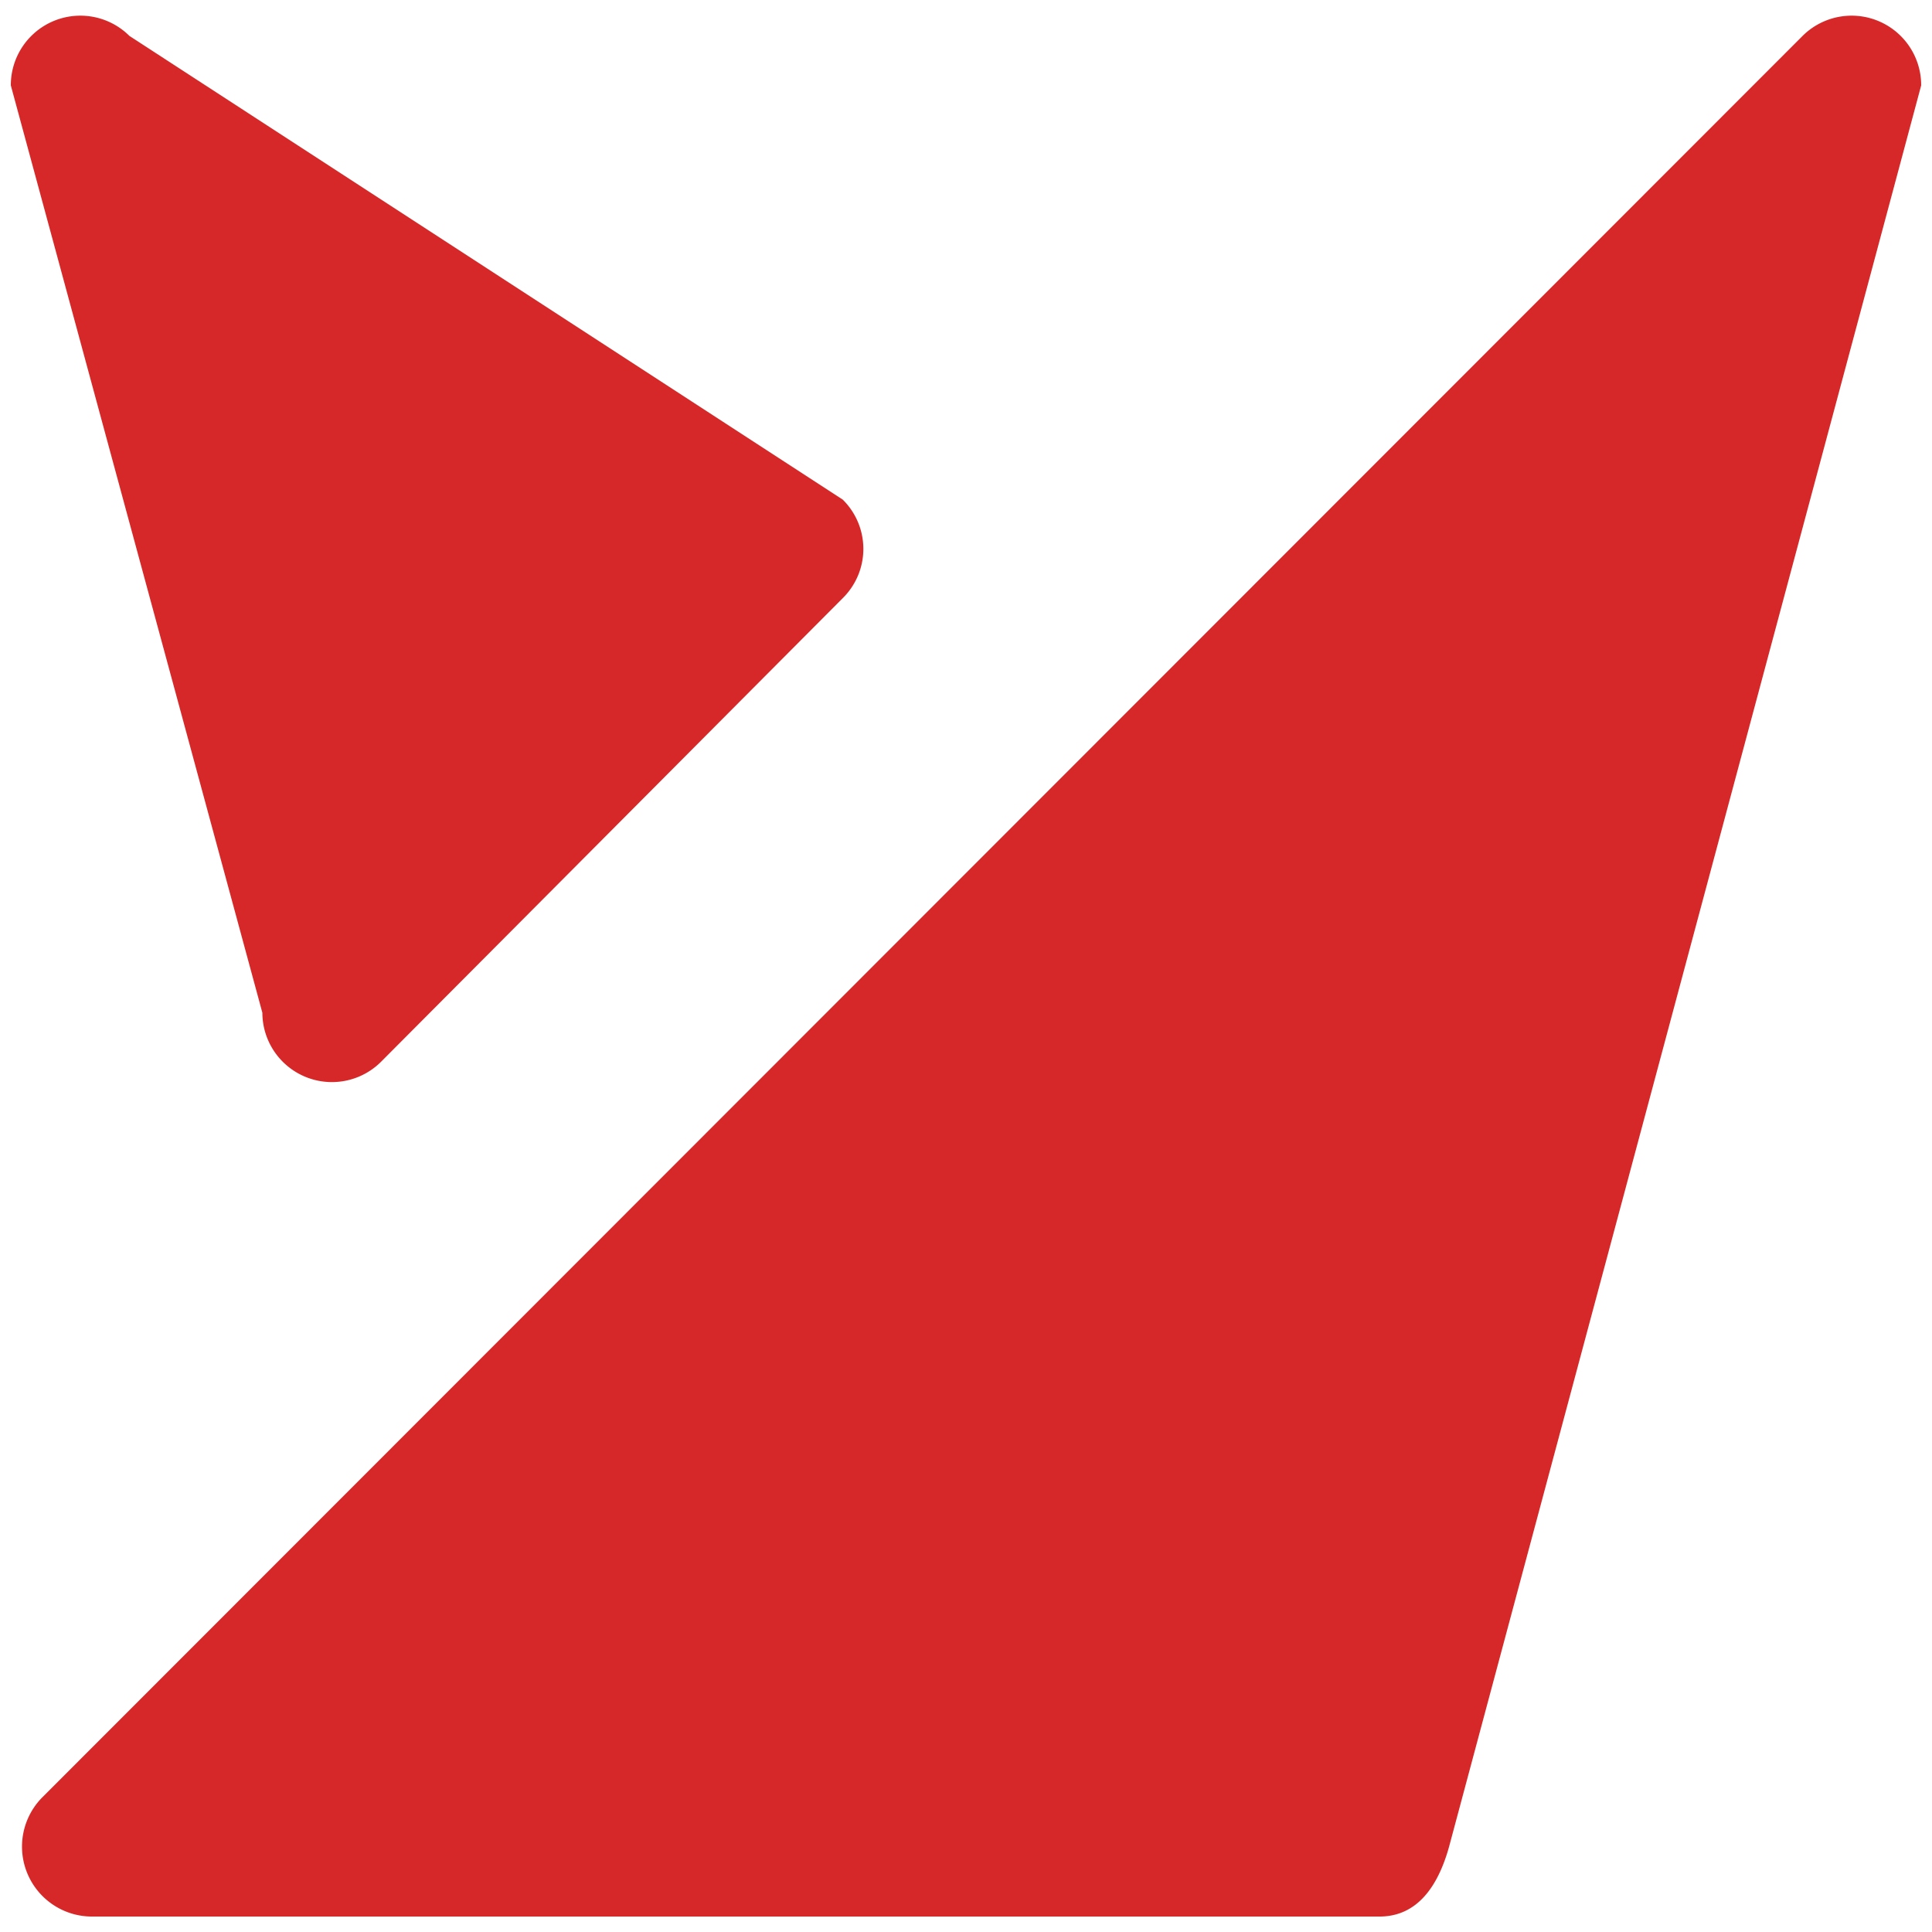 <svg id="Layer_1" data-name="Layer 1" xmlns="http://www.w3.org/2000/svg" viewBox="0 0 50 50">
  <defs>
    <style>
      .cls-1 {
        fill: #d62828;
      }
    </style>
  </defs>
  <title>logo_pres</title>
  <g>
    <path class="cls-1" d="M49.72,2.21,37.5,47.8c-.28,1-.81,1.8-1.8,1.8H2.37a1.81,1.81,0,0,1-1.28-3.08L46.65.93A1.8,1.8,0,0,1,49.72,2.21Z"/>
    <path class="cls-1" d="M3.35.93l18.46,12a1.79,1.79,0,0,1,0,2.55l-11.95,12a1.8,1.8,0,0,1-3.07-1.27L.28,2.21A1.8,1.8,0,0,1,3.35.93Z"/>
  </g>
</svg>

